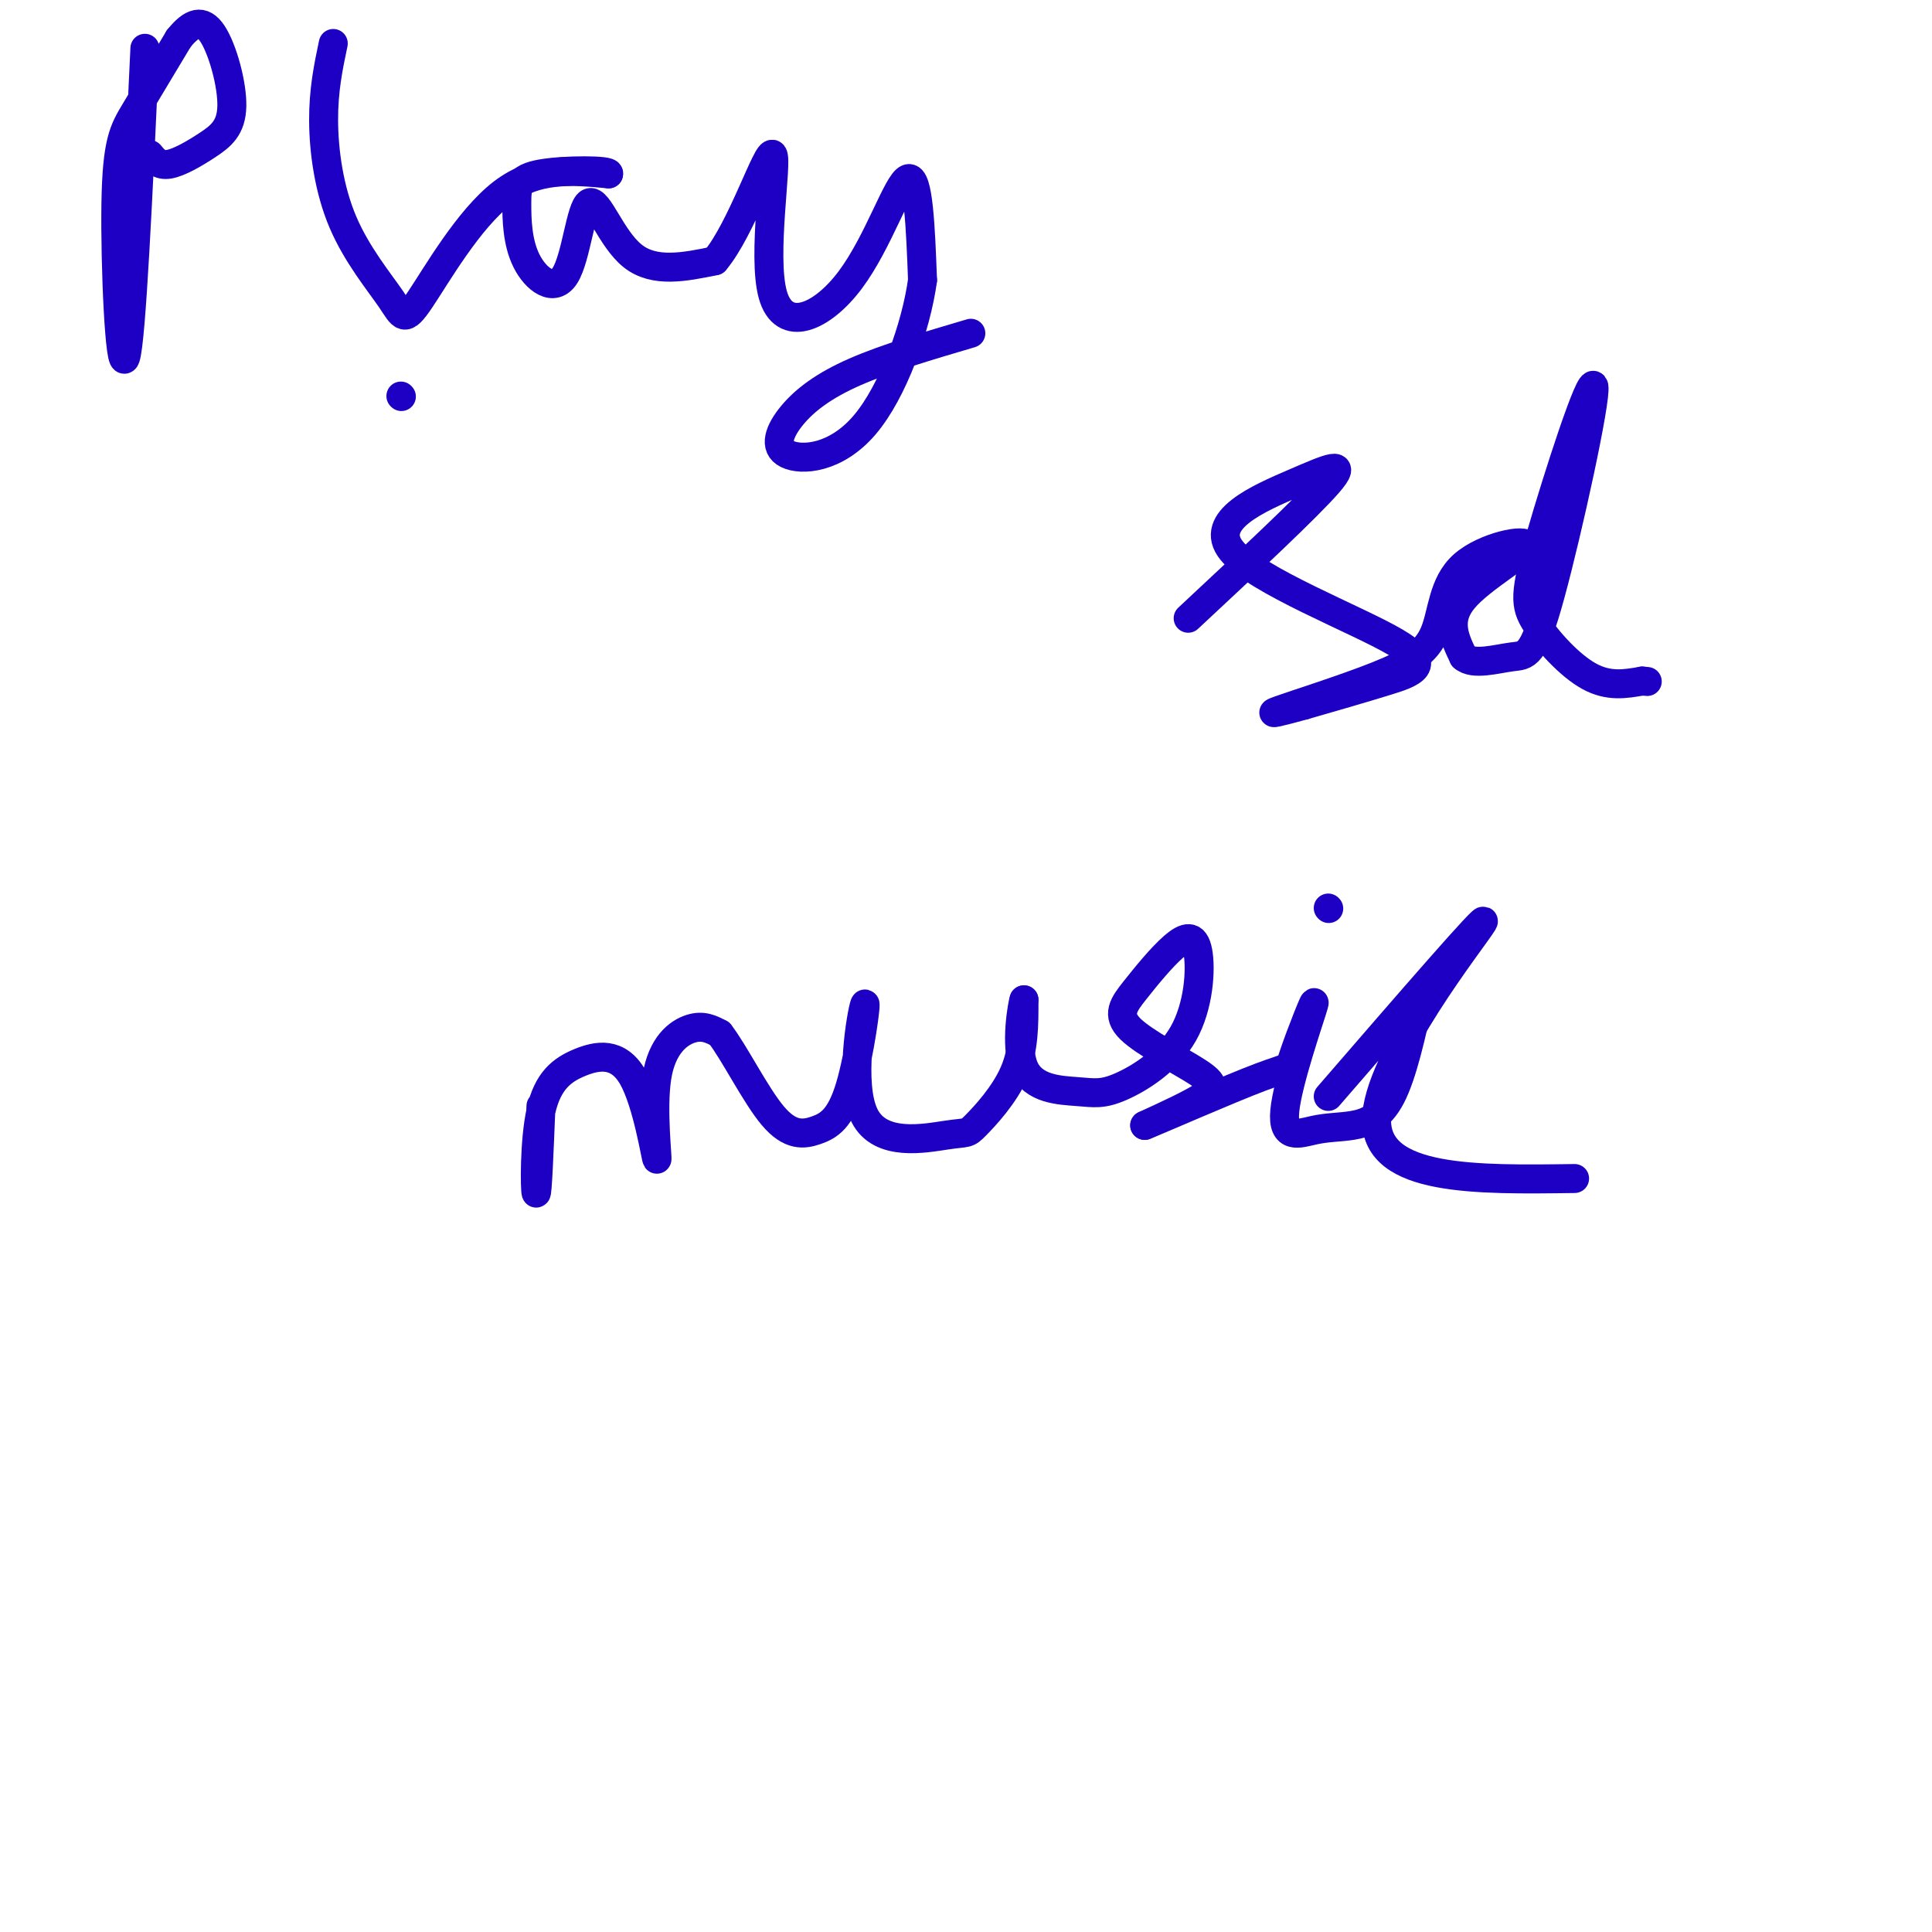 <svg viewBox='0 0 400 400' version='1.1' xmlns='http://www.w3.org/2000/svg' xmlns:xlink='http://www.w3.org/1999/xlink'><g fill='none' stroke='#1E00C4' stroke-width='6' stroke-linecap='round' stroke-linejoin='round'><path d='M30,10c-1.399,30.190 -2.798,60.381 -4,64c-1.202,3.619 -2.208,-19.333 -2,-32c0.208,-12.667 1.631,-15.048 4,-19c2.369,-3.952 5.685,-9.476 9,-15'/><path d='M37,8c2.685,-3.346 4.896,-4.212 7,-1c2.104,3.212 4.100,10.500 4,15c-0.100,4.500 -2.296,6.212 -5,8c-2.704,1.788 -5.915,3.654 -8,4c-2.085,0.346 -3.042,-0.827 -4,-2'/><path d='M83,82c0.000,0.000 0.100,0.100 0.1,0.1'/><path d='M69,9c-1.017,4.824 -2.033,9.649 -2,16c0.033,6.351 1.117,14.229 4,21c2.883,6.771 7.567,12.433 10,16c2.433,3.567 2.617,5.037 6,0c3.383,-5.037 9.967,-16.582 17,-22c7.033,-5.418 14.517,-4.709 22,-4'/><path d='M126,36c0.538,-0.822 -9.118,-0.876 -14,0c-4.882,0.876 -4.990,2.682 -5,6c-0.010,3.318 0.077,8.149 2,12c1.923,3.851 5.680,6.723 8,3c2.320,-3.723 3.201,-14.041 5,-15c1.799,-0.959 4.514,7.440 9,11c4.486,3.560 10.743,2.280 17,1'/><path d='M148,54c5.559,-6.529 10.956,-23.352 12,-22c1.044,1.352 -2.267,20.878 0,29c2.267,8.122 10.110,4.841 16,-3c5.890,-7.841 9.826,-20.240 12,-21c2.174,-0.760 2.587,10.120 3,21'/><path d='M191,58c-1.302,9.581 -6.056,23.034 -12,30c-5.944,6.966 -13.078,7.444 -16,6c-2.922,-1.444 -1.633,-4.812 1,-8c2.633,-3.188 6.609,-6.197 13,-9c6.391,-2.803 15.195,-5.402 24,-8'/><path d='M246,128c12.382,-11.549 24.764,-23.097 29,-28c4.236,-4.903 0.326,-3.159 -7,0c-7.326,3.159 -18.067,7.733 -13,14c5.067,6.267 25.941,14.226 34,19c8.059,4.774 3.303,6.364 -2,8c-5.303,1.636 -11.151,3.318 -17,5'/><path d='M270,146c-4.788,1.332 -8.258,2.163 -5,1c3.258,-1.163 13.245,-4.318 20,-7c6.755,-2.682 10.280,-4.890 12,-9c1.720,-4.110 1.636,-10.122 6,-14c4.364,-3.878 13.175,-5.621 13,-4c-0.175,1.621 -9.336,6.606 -13,11c-3.664,4.394 -1.832,8.197 0,12'/><path d='M303,136c1.970,1.829 6.895,0.401 10,0c3.105,-0.401 4.392,0.226 8,-13c3.608,-13.226 9.539,-40.307 9,-43c-0.539,-2.693 -7.546,19.000 -11,31c-3.454,12.000 -3.353,14.308 -1,18c2.353,3.692 6.958,8.769 11,11c4.042,2.231 7.521,1.615 11,1'/><path d='M340,141c1.833,0.167 0.917,0.083 0,0'/><path d='M112,229c-0.371,9.250 -0.742,18.501 -1,18c-0.258,-0.501 -0.404,-10.753 1,-17c1.404,-6.247 4.359,-8.488 8,-10c3.641,-1.512 7.967,-2.295 11,3c3.033,5.295 4.772,16.667 5,17c0.228,0.333 -1.054,-10.372 0,-17c1.054,-6.628 4.444,-9.179 7,-10c2.556,-0.821 4.278,0.090 6,1'/><path d='M149,214c2.969,3.776 7.392,12.717 11,17c3.608,4.283 6.400,3.907 9,3c2.600,-0.907 5.008,-2.344 7,-9c1.992,-6.656 3.567,-18.531 3,-17c-0.567,1.531 -3.276,16.468 0,23c3.276,6.532 12.538,4.658 17,4c4.462,-0.658 4.124,-0.100 6,-2c1.876,-1.900 5.964,-6.257 8,-11c2.036,-4.743 2.018,-9.871 2,-15'/><path d='M212,207c-0.264,0.560 -1.924,9.459 0,14c1.924,4.541 7.432,4.723 11,5c3.568,0.277 5.197,0.648 9,-1c3.803,-1.648 9.780,-5.317 13,-11c3.220,-5.683 3.683,-13.381 3,-17c-0.683,-3.619 -2.511,-3.159 -5,-1c-2.489,2.159 -5.639,6.018 -8,9c-2.361,2.982 -3.932,5.088 -1,8c2.932,2.912 10.366,6.630 14,9c3.634,2.370 3.467,3.391 1,5c-2.467,1.609 -7.233,3.804 -12,6'/><path d='M237,233c3.251,-1.287 17.378,-7.504 24,-10c6.622,-2.496 5.738,-1.269 7,-5c1.262,-3.731 4.671,-12.418 4,-10c-0.671,2.418 -5.423,15.941 -6,22c-0.577,6.059 3.021,4.655 6,4c2.979,-0.655 5.341,-0.561 8,-1c2.659,-0.439 5.617,-1.411 8,-6c2.383,-4.589 4.192,-12.794 6,-21'/><path d='M275,188c0.000,0.000 0.100,0.100 0.1,0.1'/><path d='M275,227c16.867,-19.489 33.733,-38.978 32,-36c-1.733,2.978 -22.067,28.422 -22,41c0.067,12.578 20.533,12.289 41,12'/></g>
</svg>